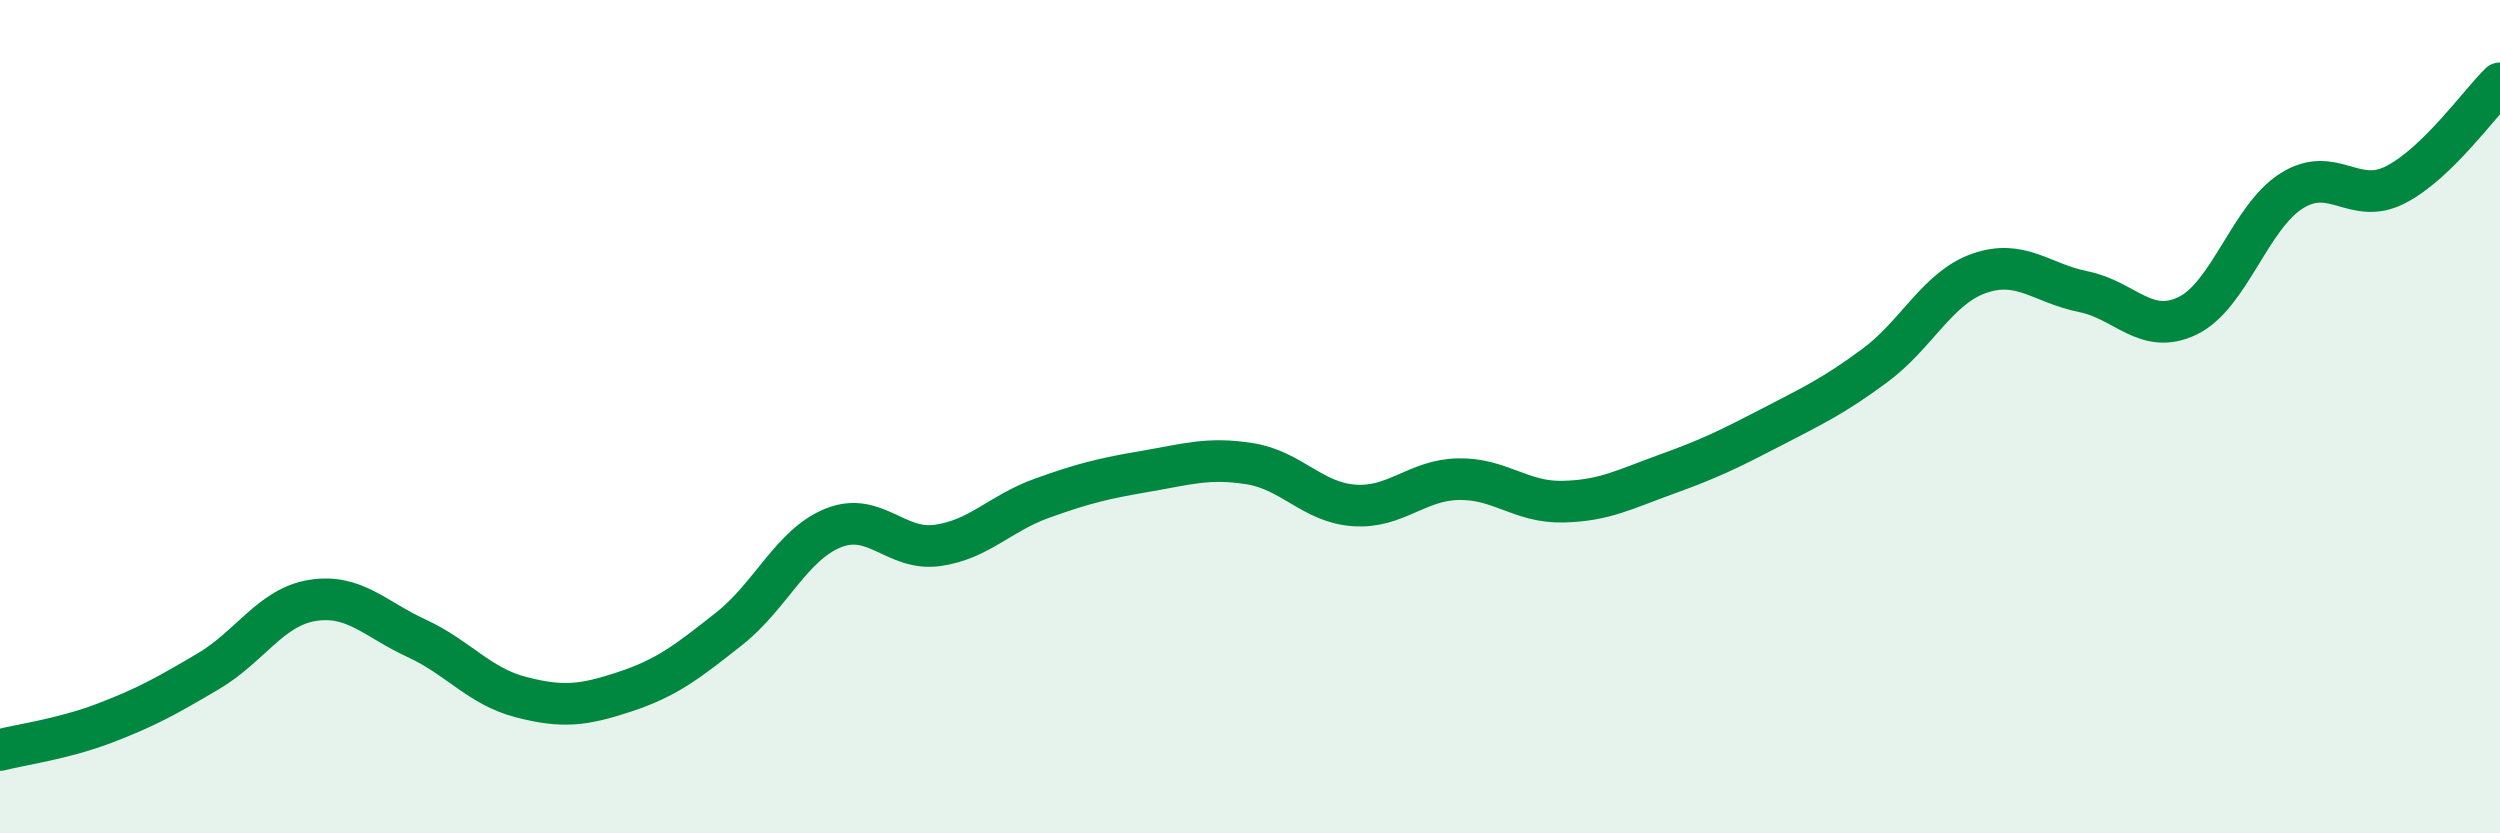 
    <svg width="60" height="20" viewBox="0 0 60 20" xmlns="http://www.w3.org/2000/svg">
      <path
        d="M 0,18 C 0.5,17.87 1.5,17.74 2.5,17.36 C 3.5,16.98 4,16.7 5,16.11 C 6,15.52 6.5,14.57 7.5,14.41 C 8.5,14.25 9,14.86 10,15.32 C 11,15.78 11.5,16.47 12.5,16.73 C 13.5,16.99 14,16.93 15,16.6 C 16,16.27 16.5,15.88 17.5,15.09 C 18.5,14.3 19,13.07 20,12.67 C 21,12.27 21.5,13.23 22.5,13.09 C 23.5,12.95 24,12.32 25,11.96 C 26,11.6 26.5,11.48 27.5,11.31 C 28.5,11.14 29,10.97 30,11.13 C 31,11.29 31.5,12.06 32.5,12.13 C 33.5,12.2 34,11.52 35,11.5 C 36,11.48 36.5,12.06 37.5,12.04 C 38.5,12.02 39,11.74 40,11.38 C 41,11.02 41.5,10.78 42.5,10.26 C 43.5,9.74 44,9.51 45,8.77 C 46,8.03 46.5,6.91 47.5,6.56 C 48.5,6.21 49,6.8 50,7 C 51,7.2 51.5,8.06 52.5,7.58 C 53.5,7.1 54,5.21 55,4.58 C 56,3.95 56.5,4.95 57.5,4.43 C 58.5,3.91 59.5,2.49 60,2L60 20L0 20Z"
        fill="#008740"
        opacity="0.1"
        stroke-linecap="round"
        stroke-linejoin="round"
      />
      <path
        d="M 0,18 C 0.5,17.87 1.5,17.74 2.5,17.36 C 3.5,16.98 4,16.7 5,16.11 C 6,15.52 6.5,14.57 7.5,14.41 C 8.5,14.25 9,14.86 10,15.32 C 11,15.78 11.5,16.47 12.5,16.73 C 13.5,16.99 14,16.93 15,16.6 C 16,16.27 16.5,15.88 17.5,15.09 C 18.5,14.3 19,13.07 20,12.67 C 21,12.27 21.5,13.23 22.5,13.09 C 23.5,12.95 24,12.32 25,11.96 C 26,11.6 26.5,11.48 27.5,11.31 C 28.5,11.14 29,10.97 30,11.13 C 31,11.29 31.5,12.06 32.5,12.13 C 33.5,12.2 34,11.52 35,11.5 C 36,11.48 36.5,12.06 37.5,12.04 C 38.5,12.02 39,11.74 40,11.38 C 41,11.02 41.5,10.78 42.5,10.26 C 43.5,9.74 44,9.51 45,8.77 C 46,8.03 46.5,6.91 47.5,6.56 C 48.5,6.21 49,6.8 50,7 C 51,7.2 51.5,8.06 52.5,7.58 C 53.5,7.1 54,5.21 55,4.58 C 56,3.95 56.5,4.95 57.5,4.43 C 58.5,3.91 59.5,2.49 60,2"
        stroke="#008740"
        stroke-width="1"
        fill="none"
        stroke-linecap="round"
        stroke-linejoin="round"
      />
    </svg>
  